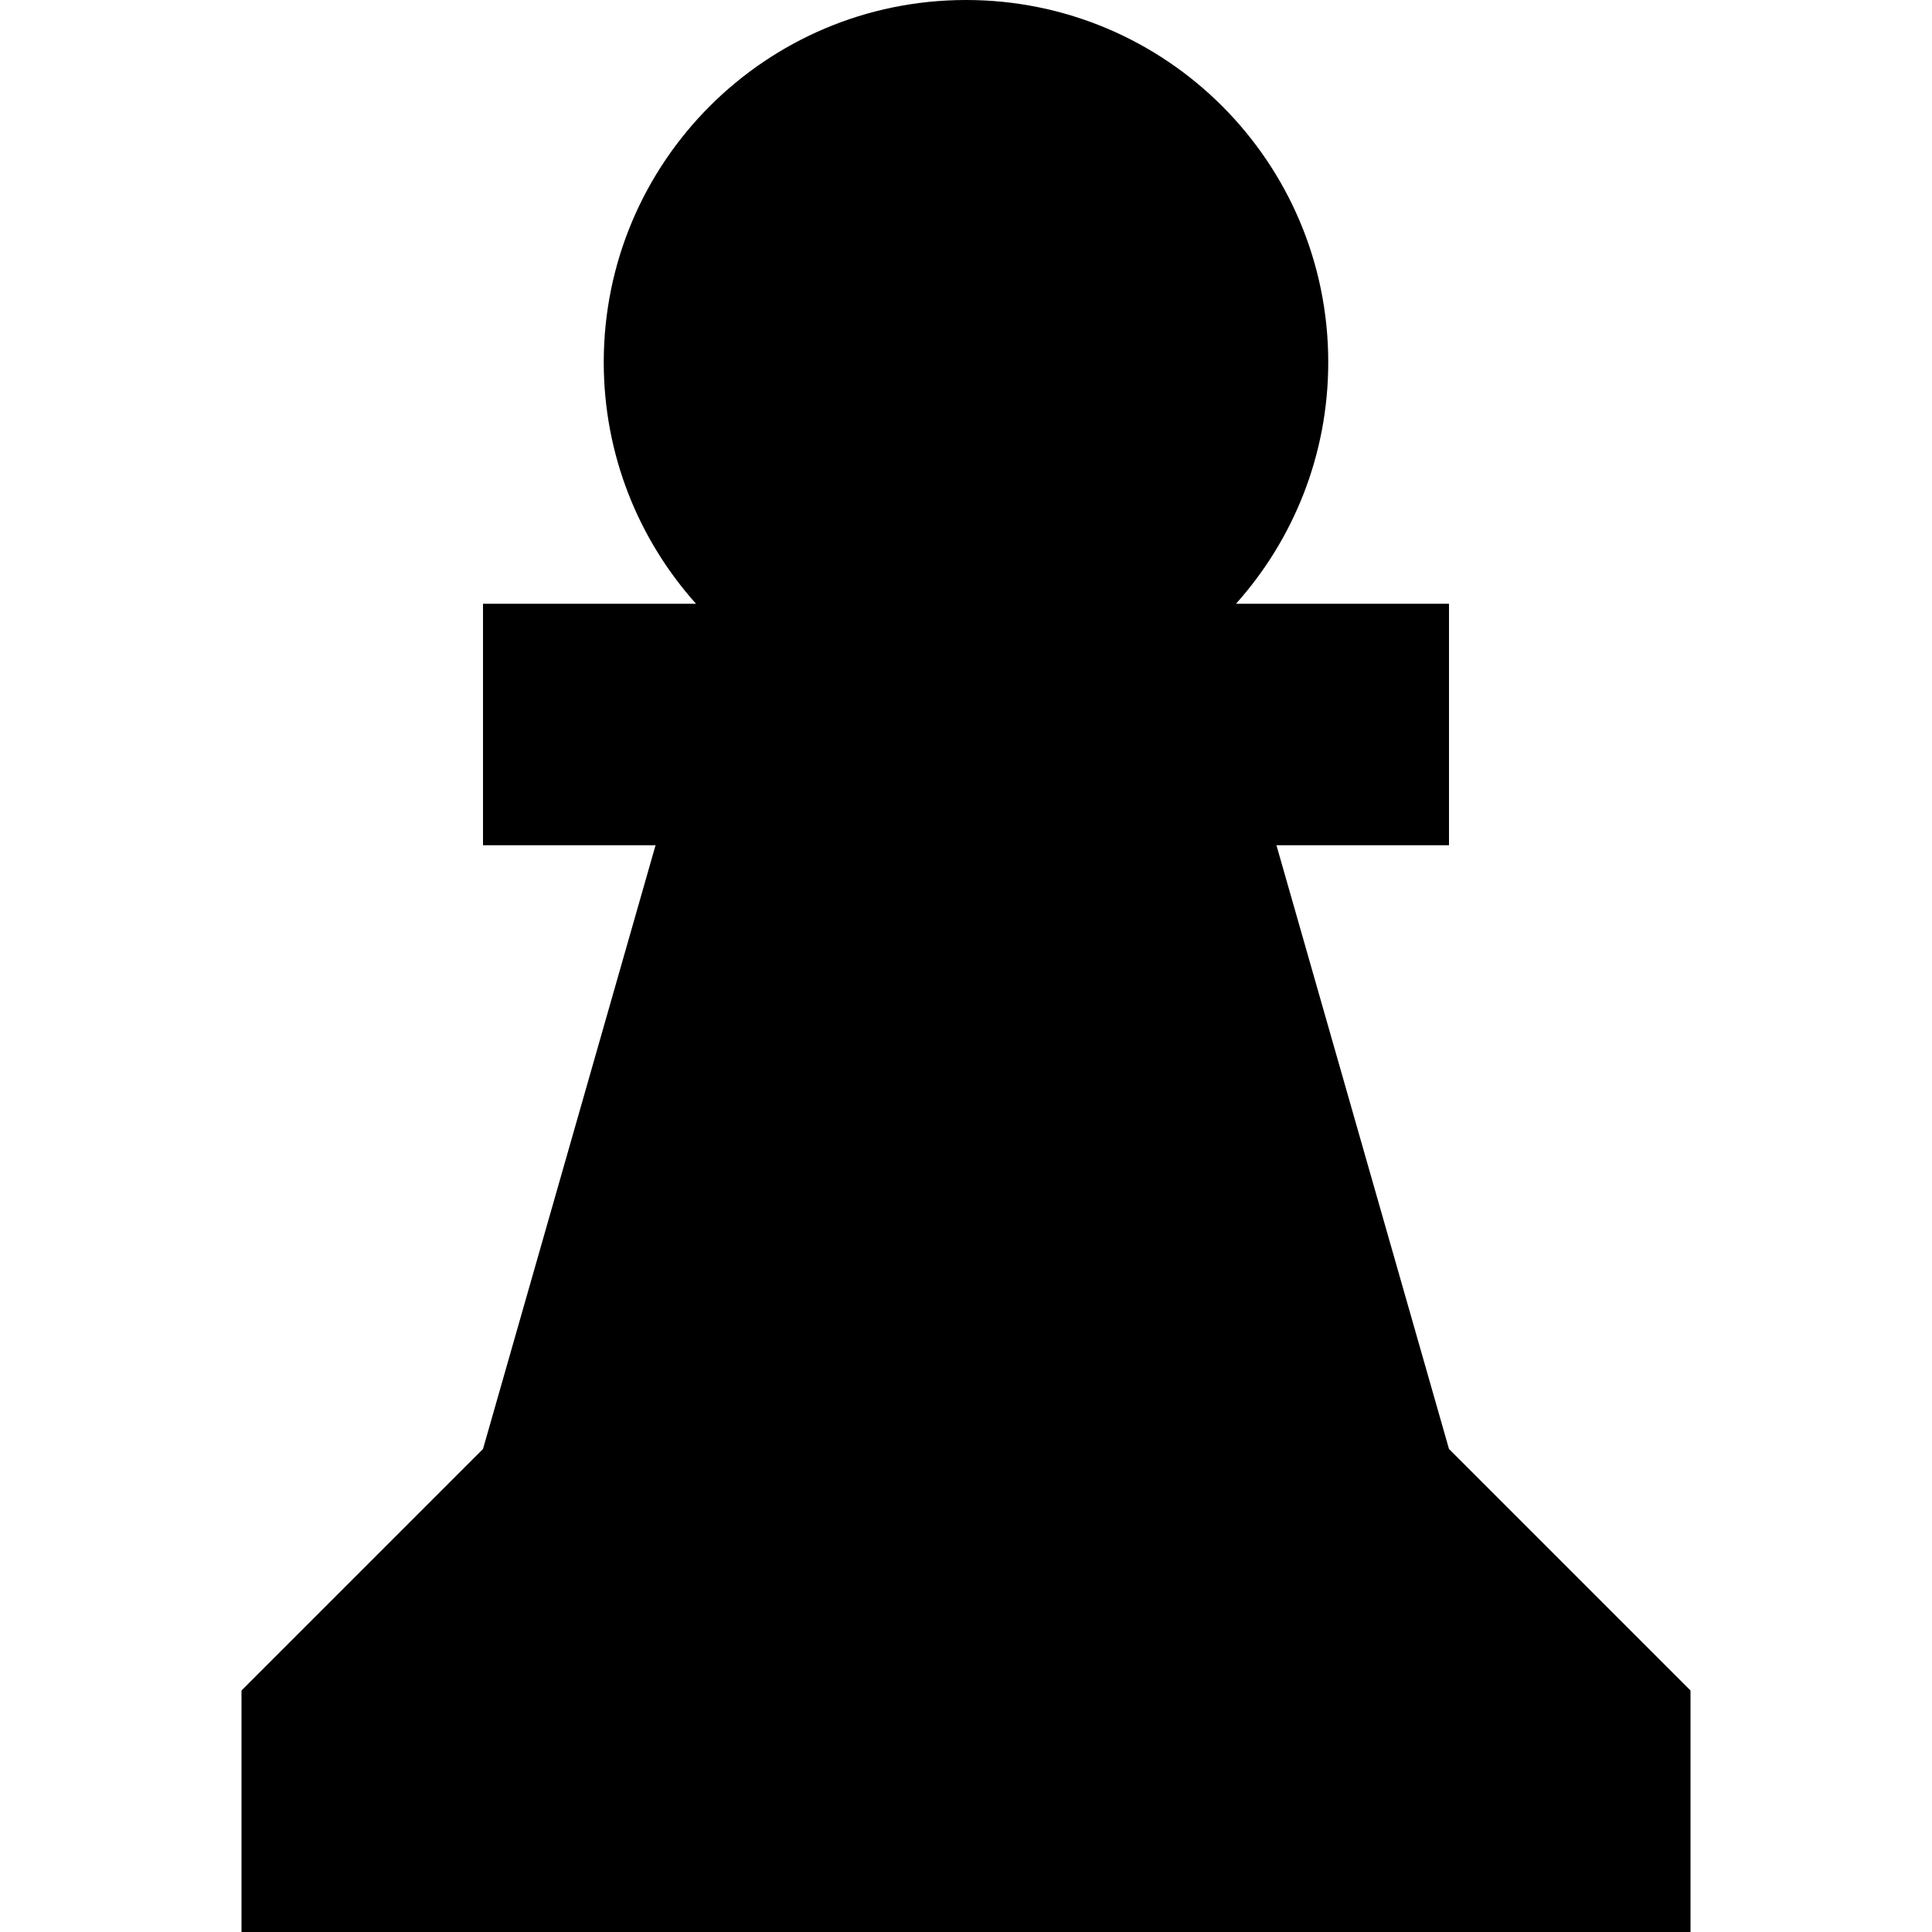 <svg xmlns="http://www.w3.org/2000/svg" width="800px" height="800px" viewBox="0 0 16 16" fill="none"><path d="M11 3C11 3.768 10.711 4.469 10.236 5H12V7H10.571L12 12L14 14V16H2V14L4 12L5.429 7H4V5H5.764C5.289 4.469 5 3.768 5 3C5 1.343 6.343 0 8 0C9.657 0 11 1.343 11 3Z" fill="#000000"></path></svg>
